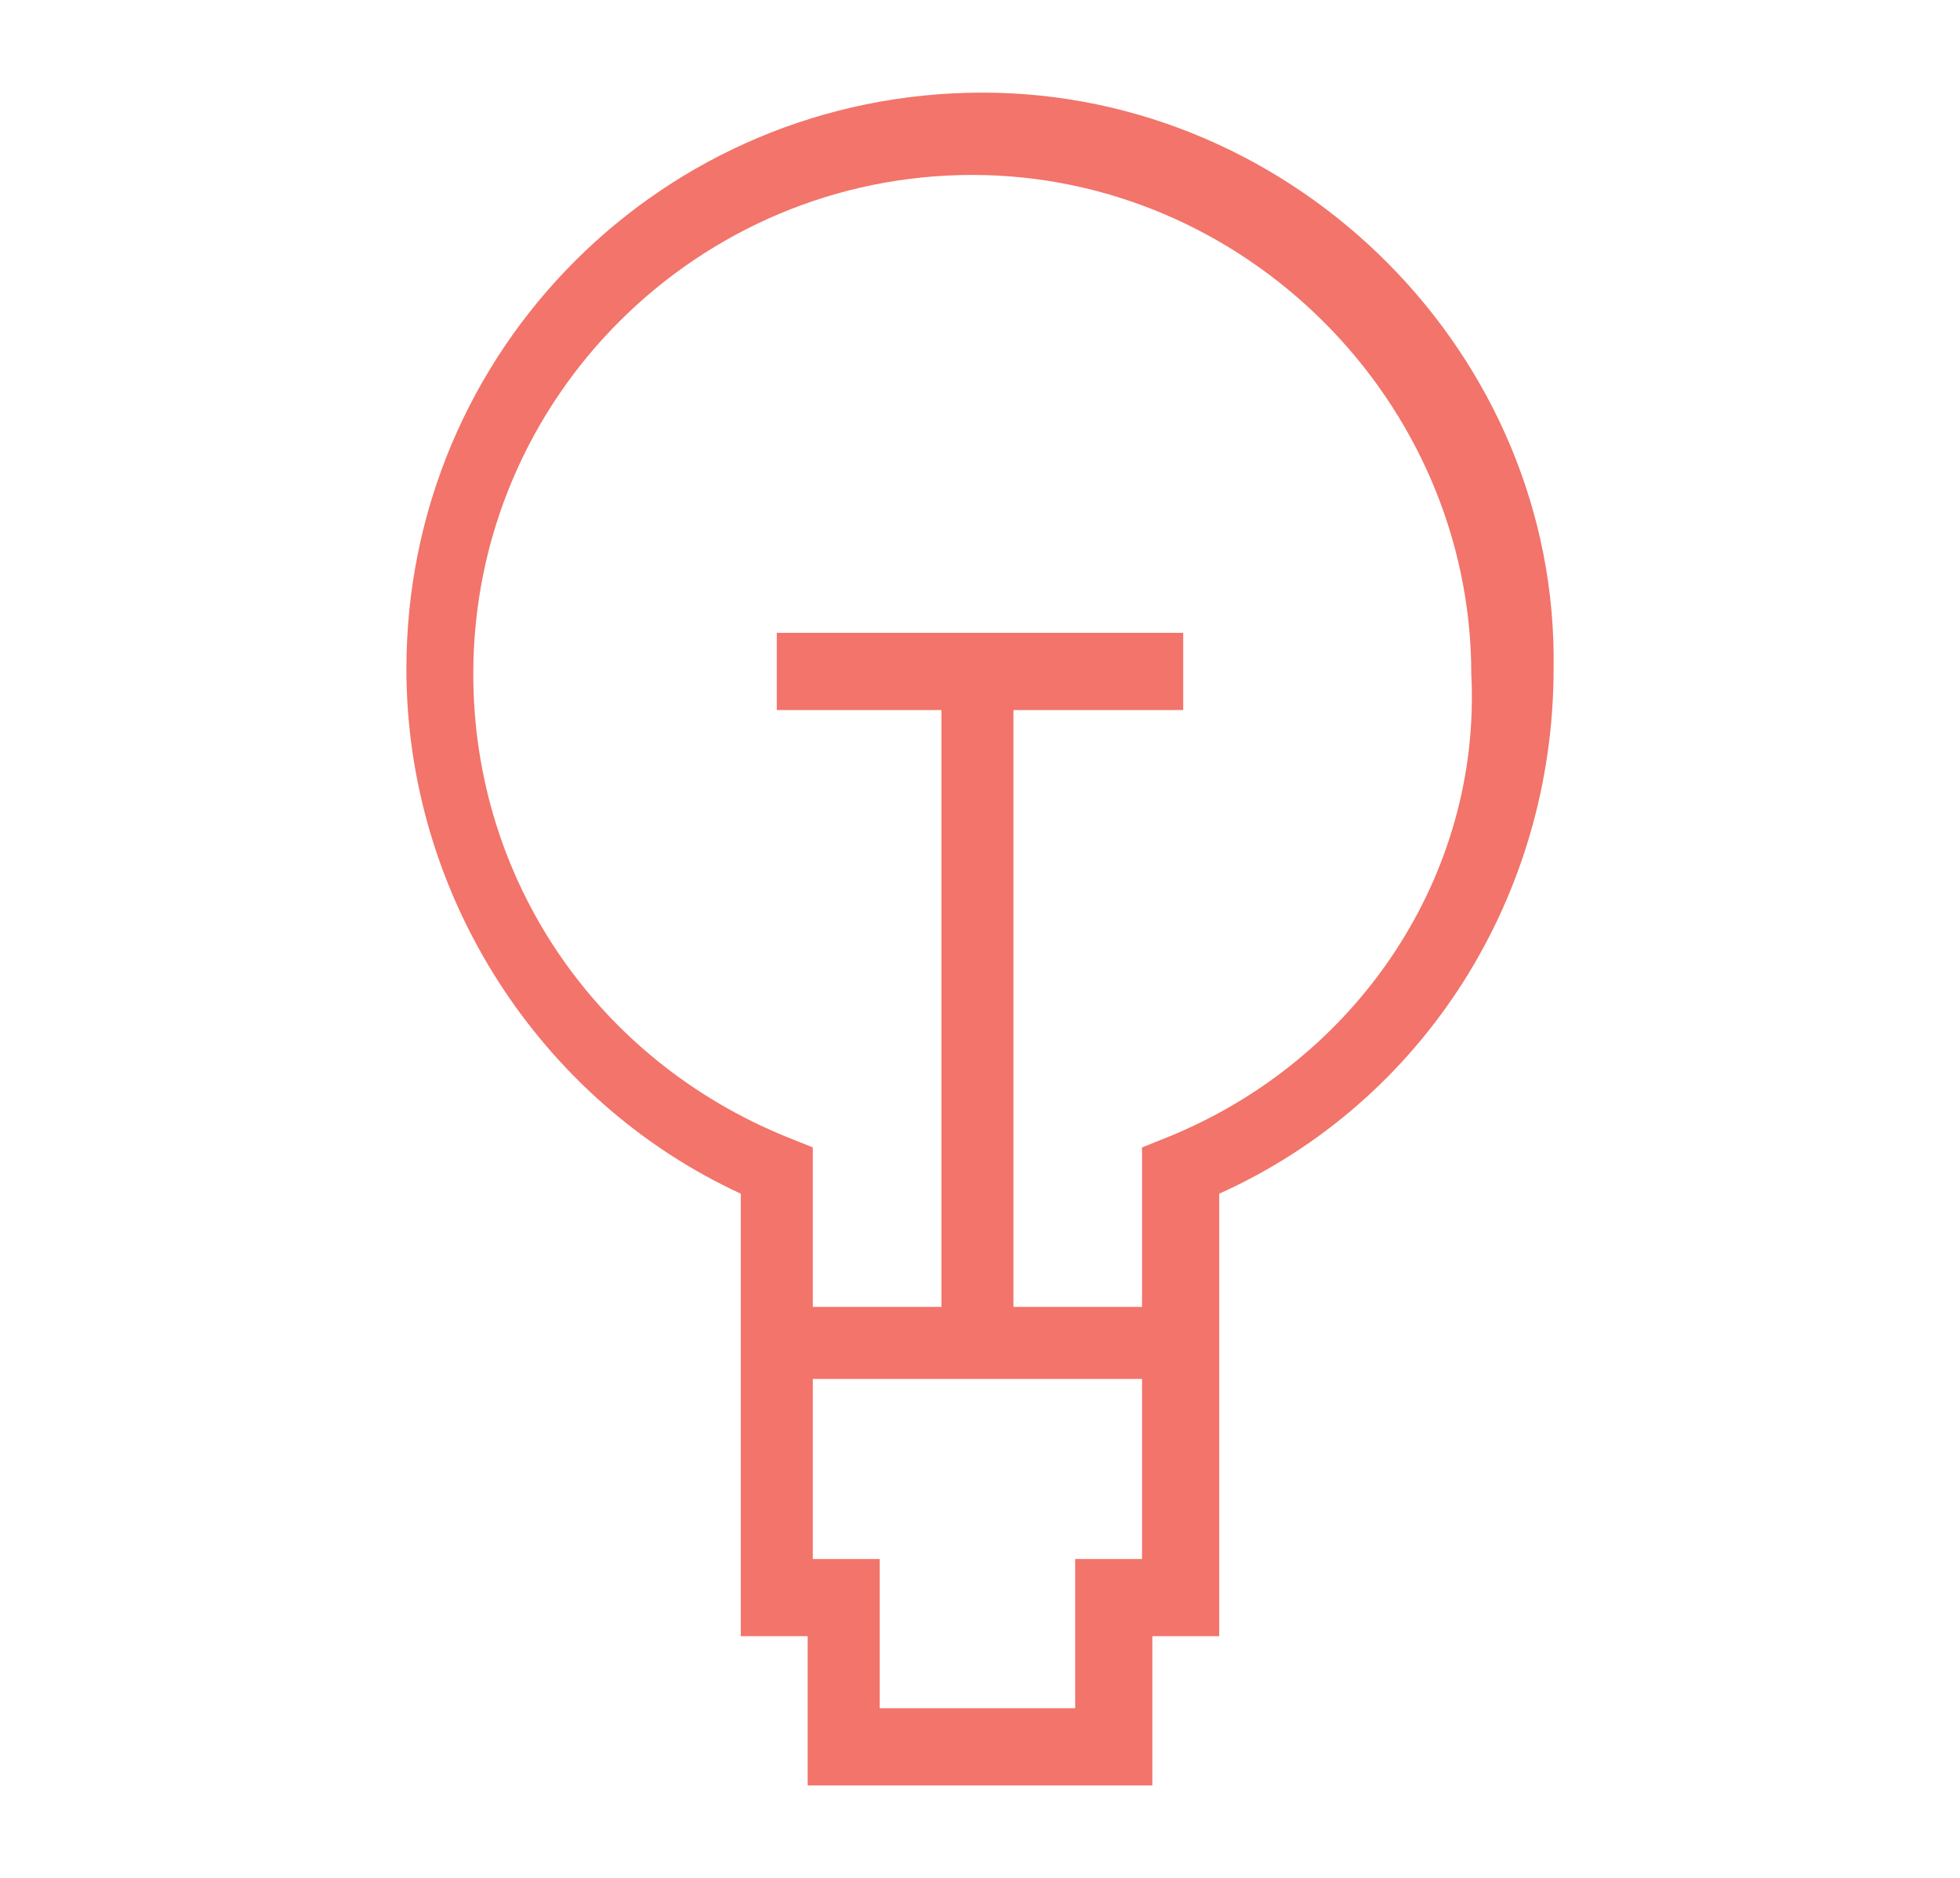 <?xml version="1.0" encoding="utf-8"?>
<!-- Generator: Adobe Illustrator 23.0.1, SVG Export Plug-In . SVG Version: 6.00 Build 0)  -->
<svg version="1.1" id="Layer_1" xmlns="http://www.w3.org/2000/svg" xmlns:xlink="http://www.w3.org/1999/xlink" x="0px" y="0px"
	 viewBox="0 0 38.1 36.5" style="enable-background:new 0 0 38.1 36.5;" xml:space="preserve">
<style type="text/css">
	.st0{fill:#F2746A;}
</style>
<path class="st0" d="M19.1,1.8c-6.2,0-11.2,5-11.2,11.2c0,4.4,2.6,8.4,6.5,10.2v8.6h1.3v2.9h6.7v-2.9h1.3v-8.6
	c4-1.8,6.5-5.8,6.5-10.2C30.3,6.9,25.2,1.8,19.1,1.8z M20.9,30.3v2.9h-3.8v-2.9h-1.3v-3.5h6.4v3.5H20.9z M22.7,22.1l-0.5,0.2v3.1
	h-2.5V13.8H23v-1.5h-7.9v1.5h3.2v11.6h-2.5v-3.1l-0.5-0.2c-3.7-1.5-6.1-5-6.1-9c0-5.4,4.4-9.7,9.7-9.7s9.7,4.4,9.7,9.7
	C28.8,17,26.4,20.6,22.7,22.1z"/>
</svg>

